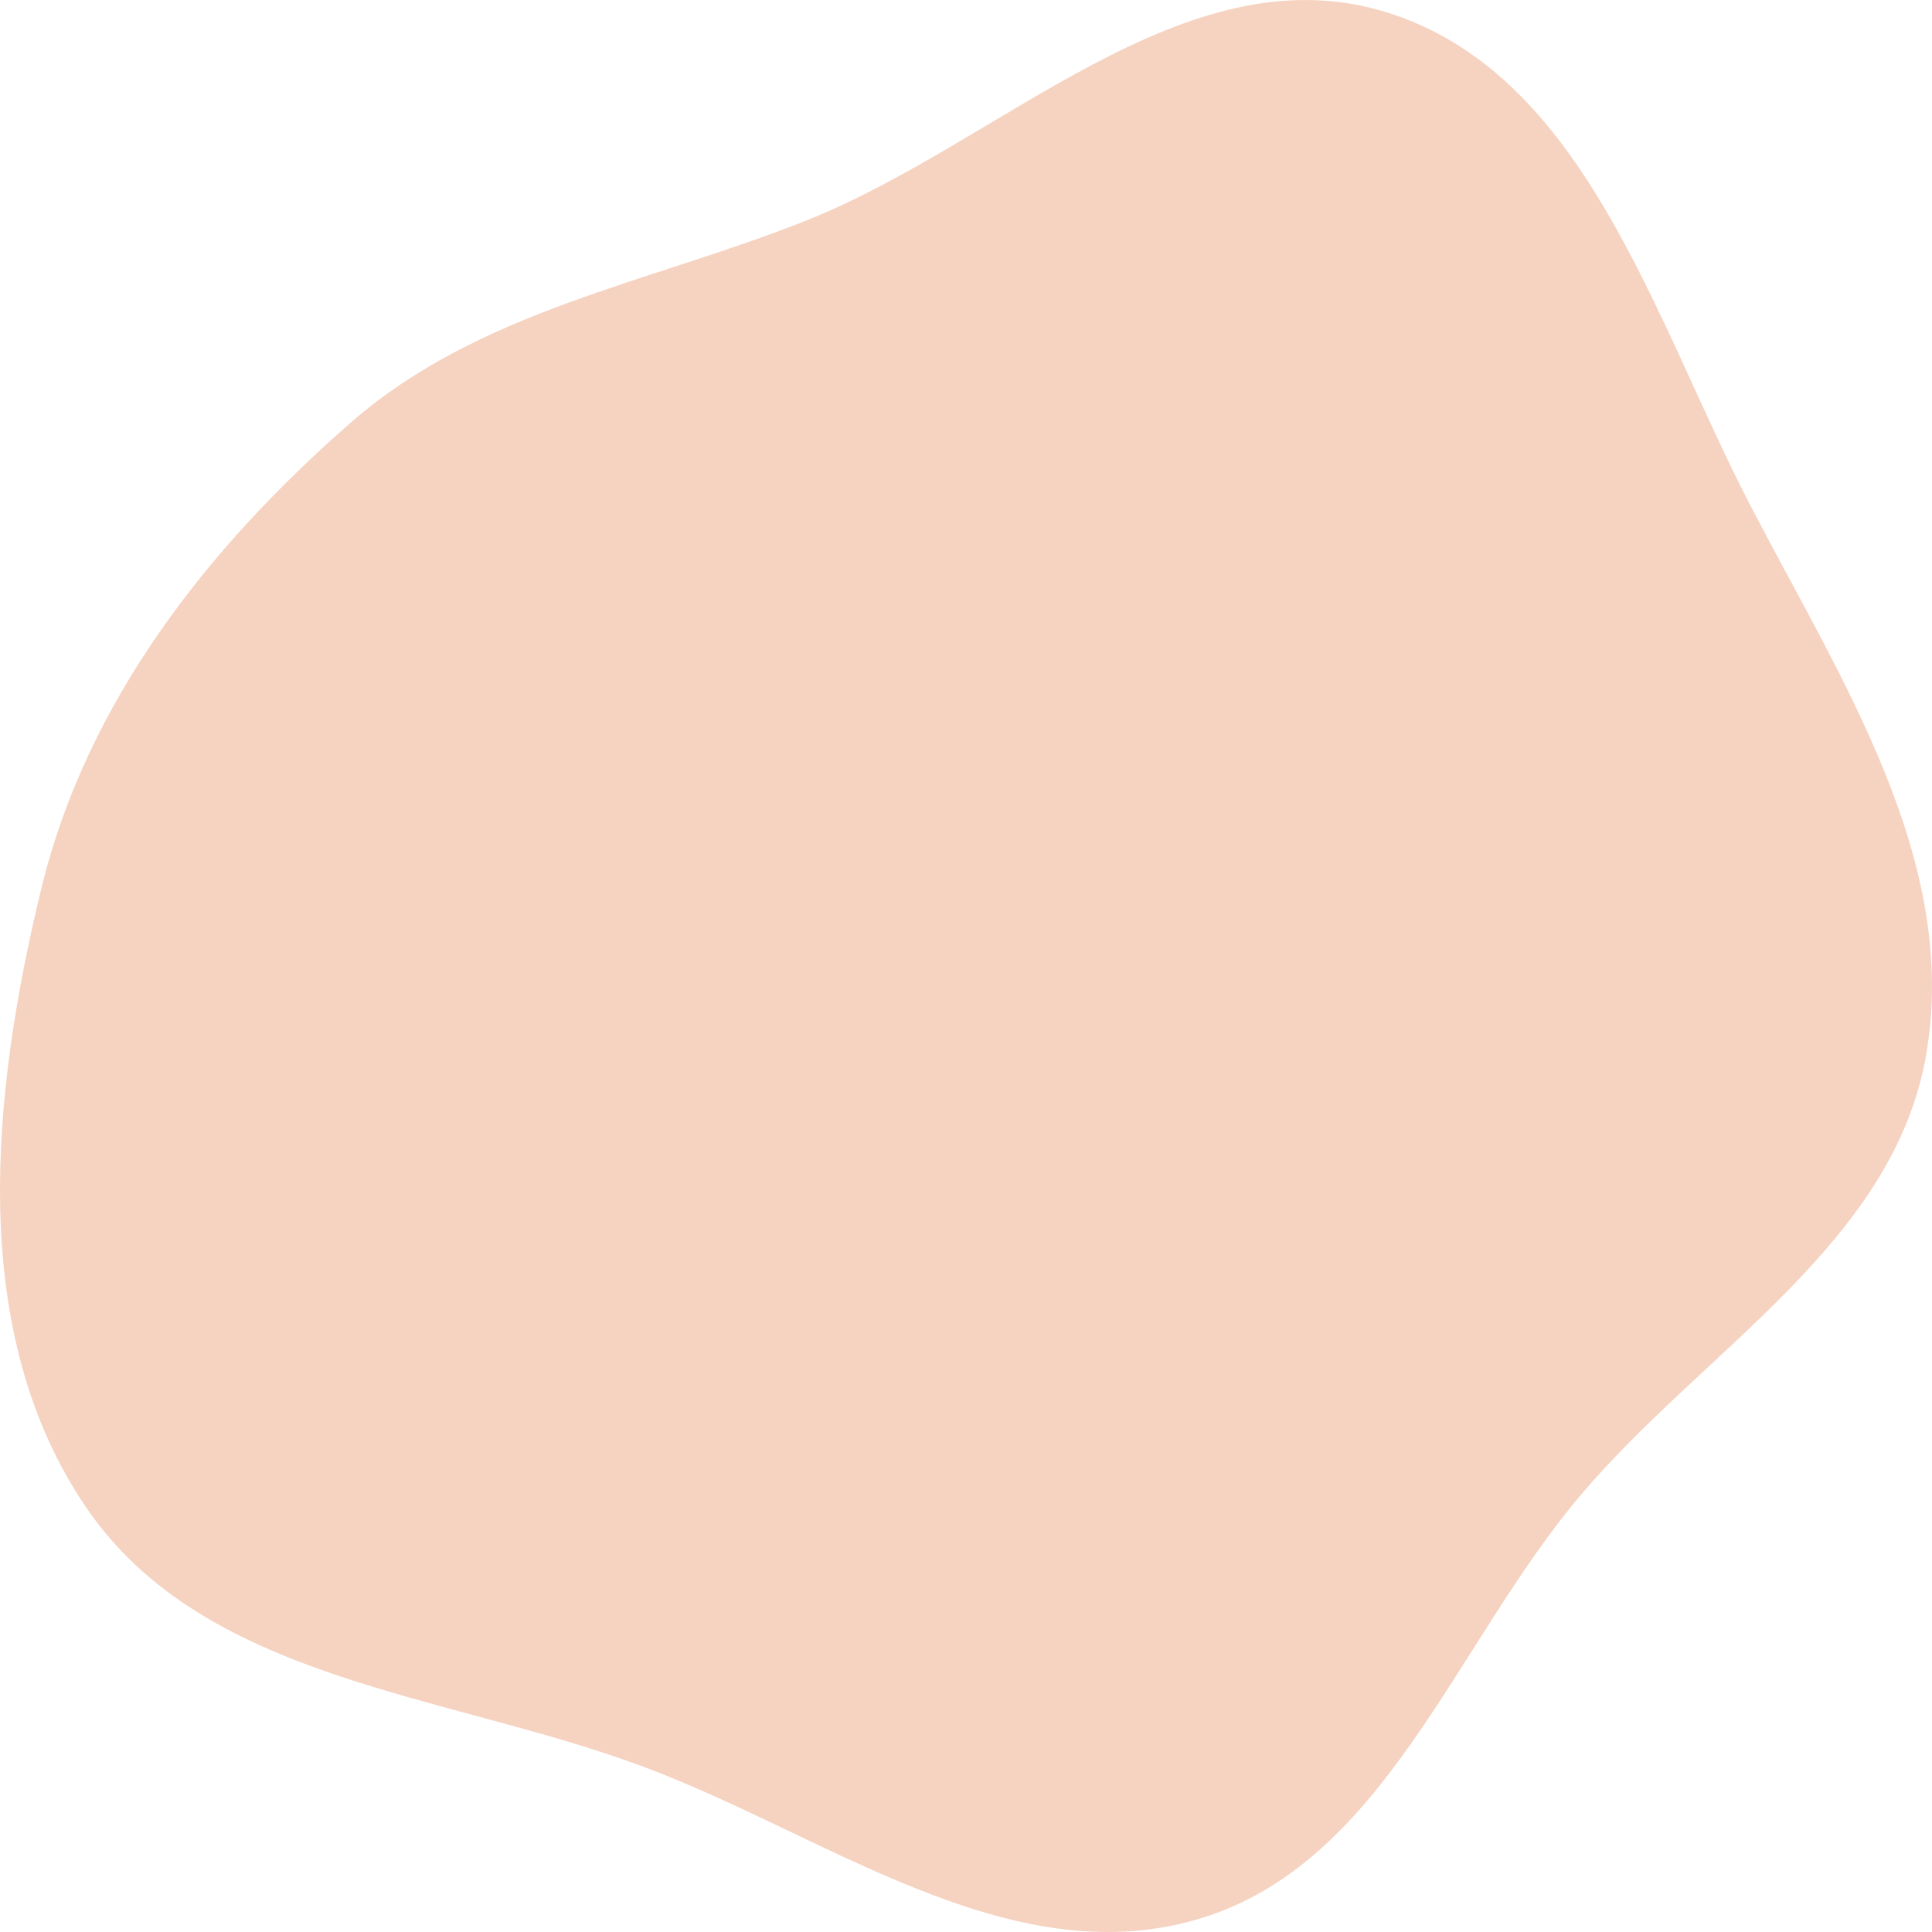 <svg width="170" height="170" viewBox="0 0 170 170" fill="none" xmlns="http://www.w3.org/2000/svg">
<path d="M121.831 1.028C139.486 6.359 145.502 28.079 154.025 44.488C162.009 59.857 172.432 75.7 169.491 92.779C166.623 109.431 149.897 118.744 139.017 131.64C127.932 144.777 121.737 164.175 105.25 168.918C88.62 173.703 72.673 161.417 56.447 155.396C39.196 148.993 18.009 147.907 7.606 132.681C-2.926 117.265 -0.772 96.277 3.652 78.119C7.633 61.78 18.23 48.209 30.878 37.174C42.176 27.317 57.032 24.934 70.95 19.402C88.129 12.575 104.138 -4.315 121.831 1.028Z" fill="#F6D3C1"/>
</svg>
